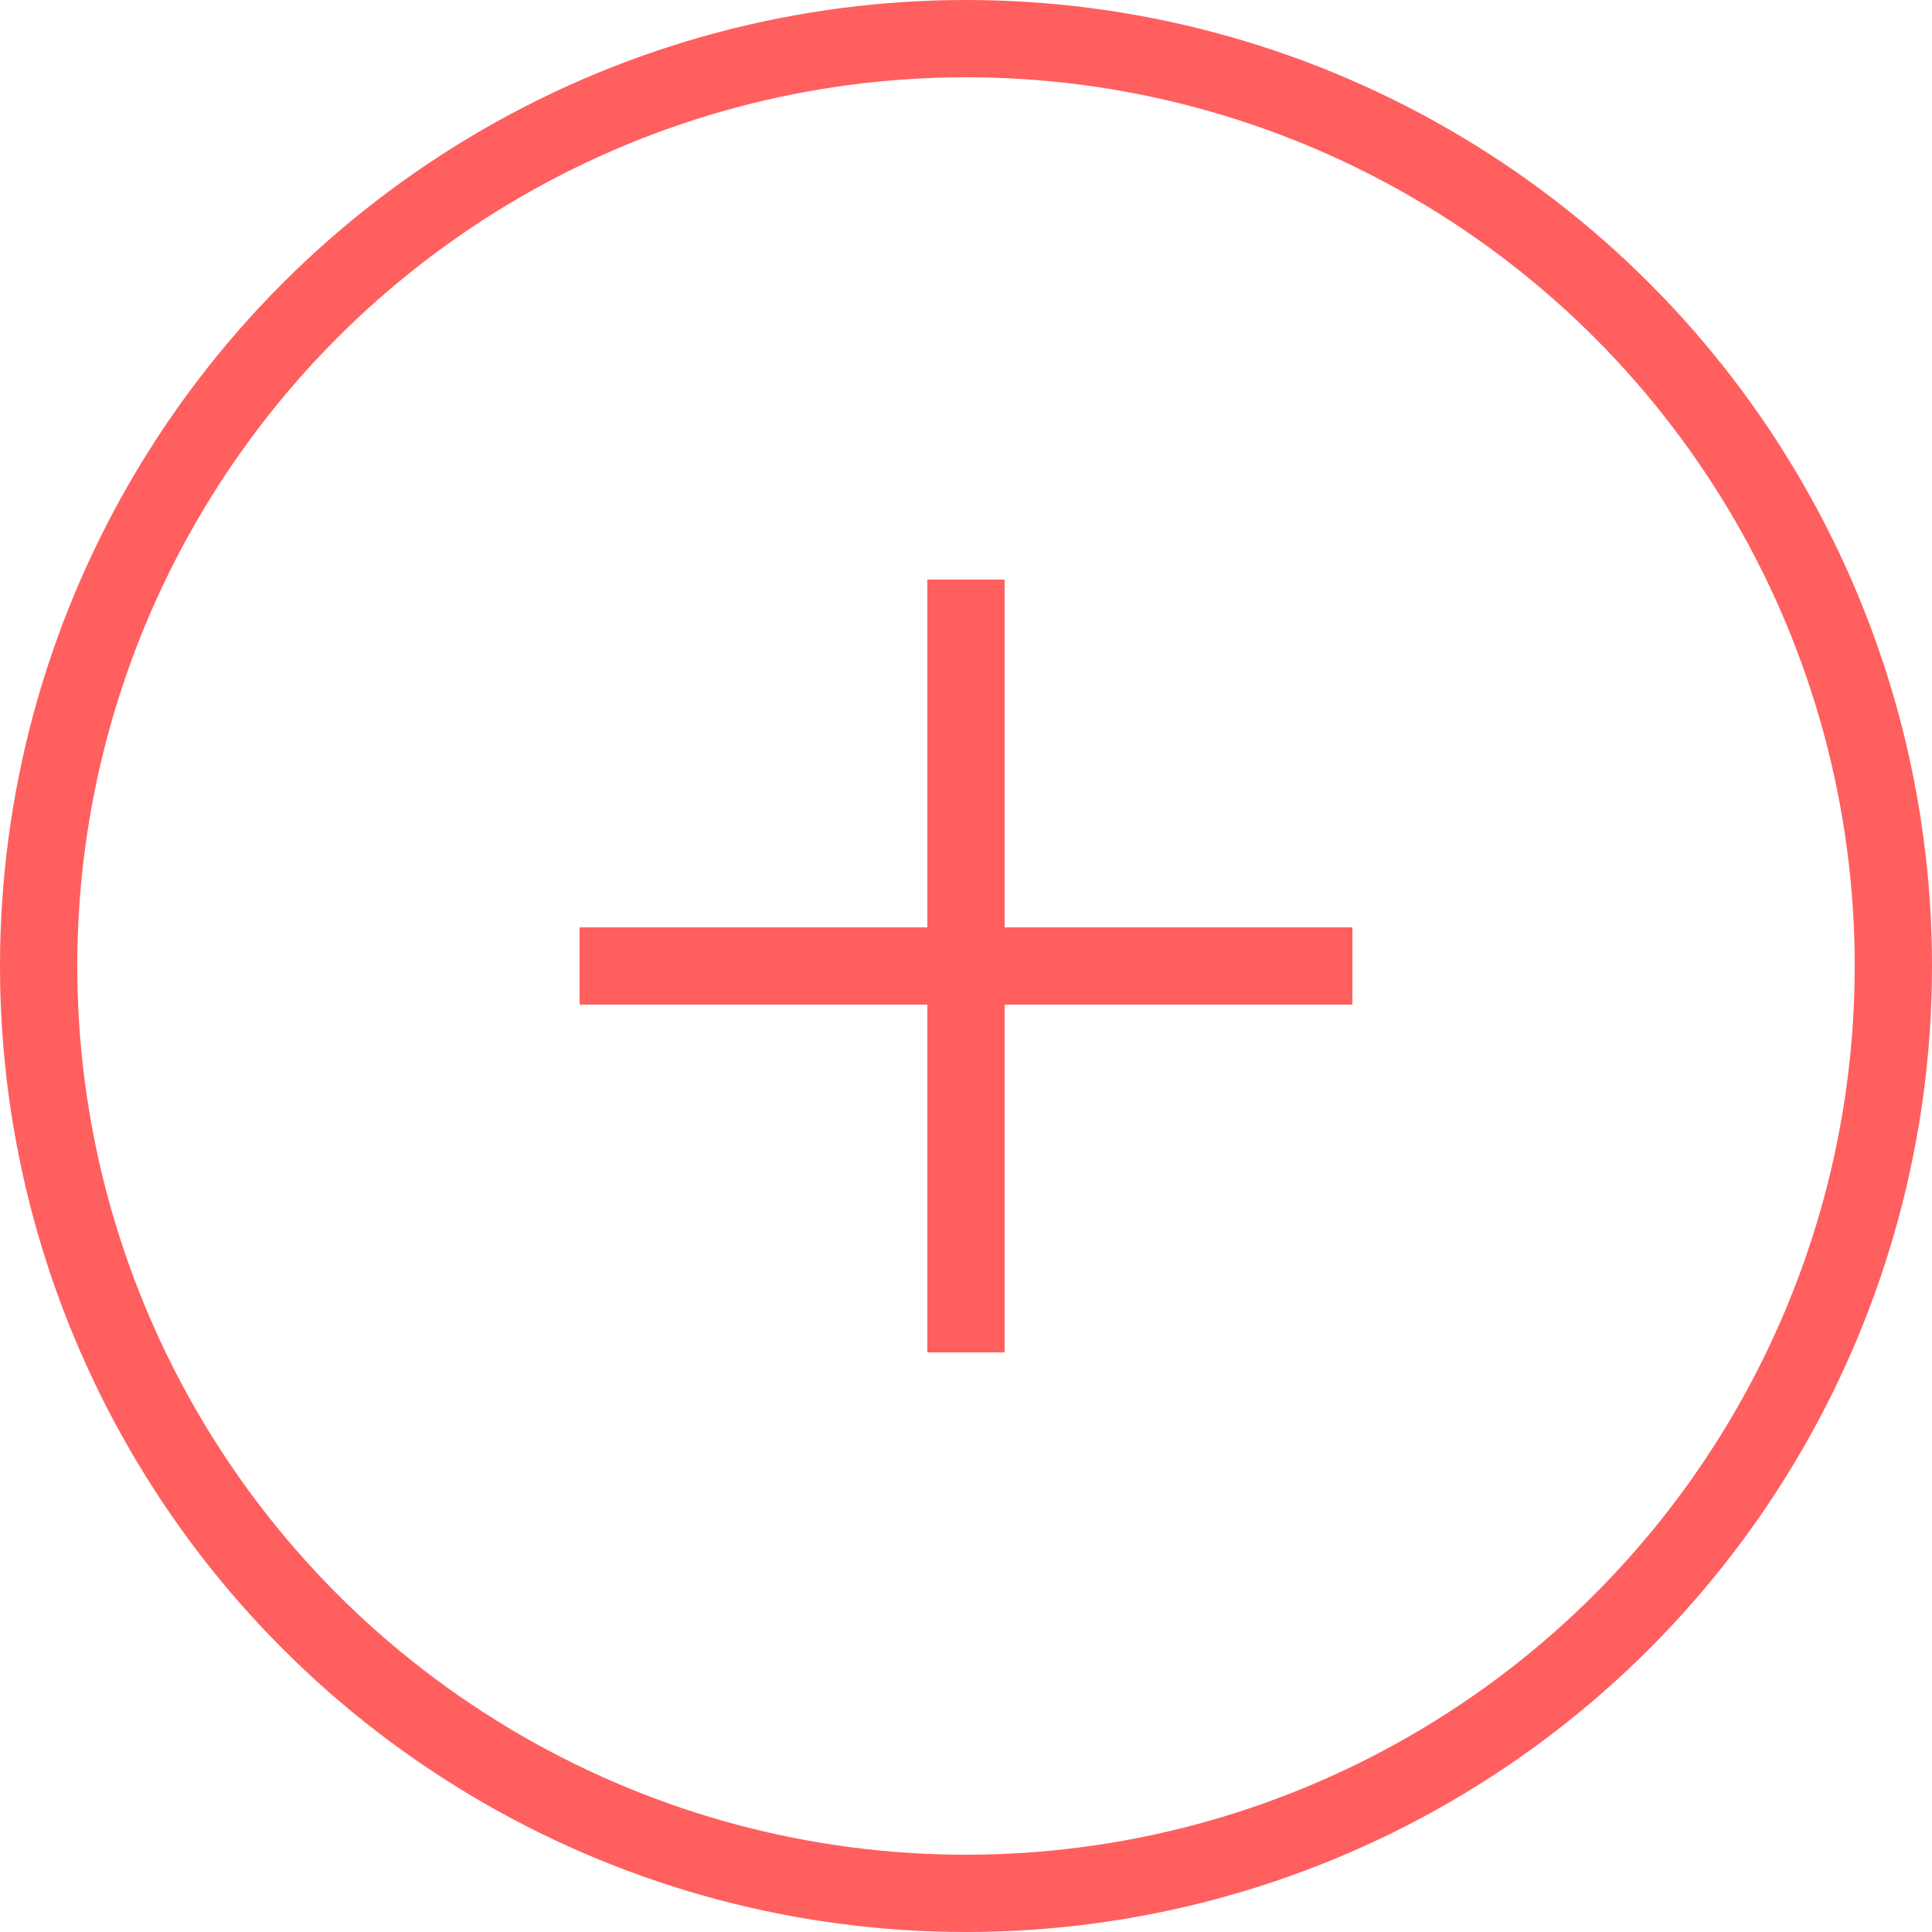 <svg width="50" height="50" viewBox="0 0 50 50" fill="none" xmlns="http://www.w3.org/2000/svg">
    <circle cx="25" cy="25" r="24" stroke="#FF5F5F" stroke-width="2"/>
    <path d="M15 25H35" stroke="#FF5F5F" stroke-width="2"/>
    <path d="M25 15V35" stroke="#FF5F5F" stroke-width="2"/>
</svg> 